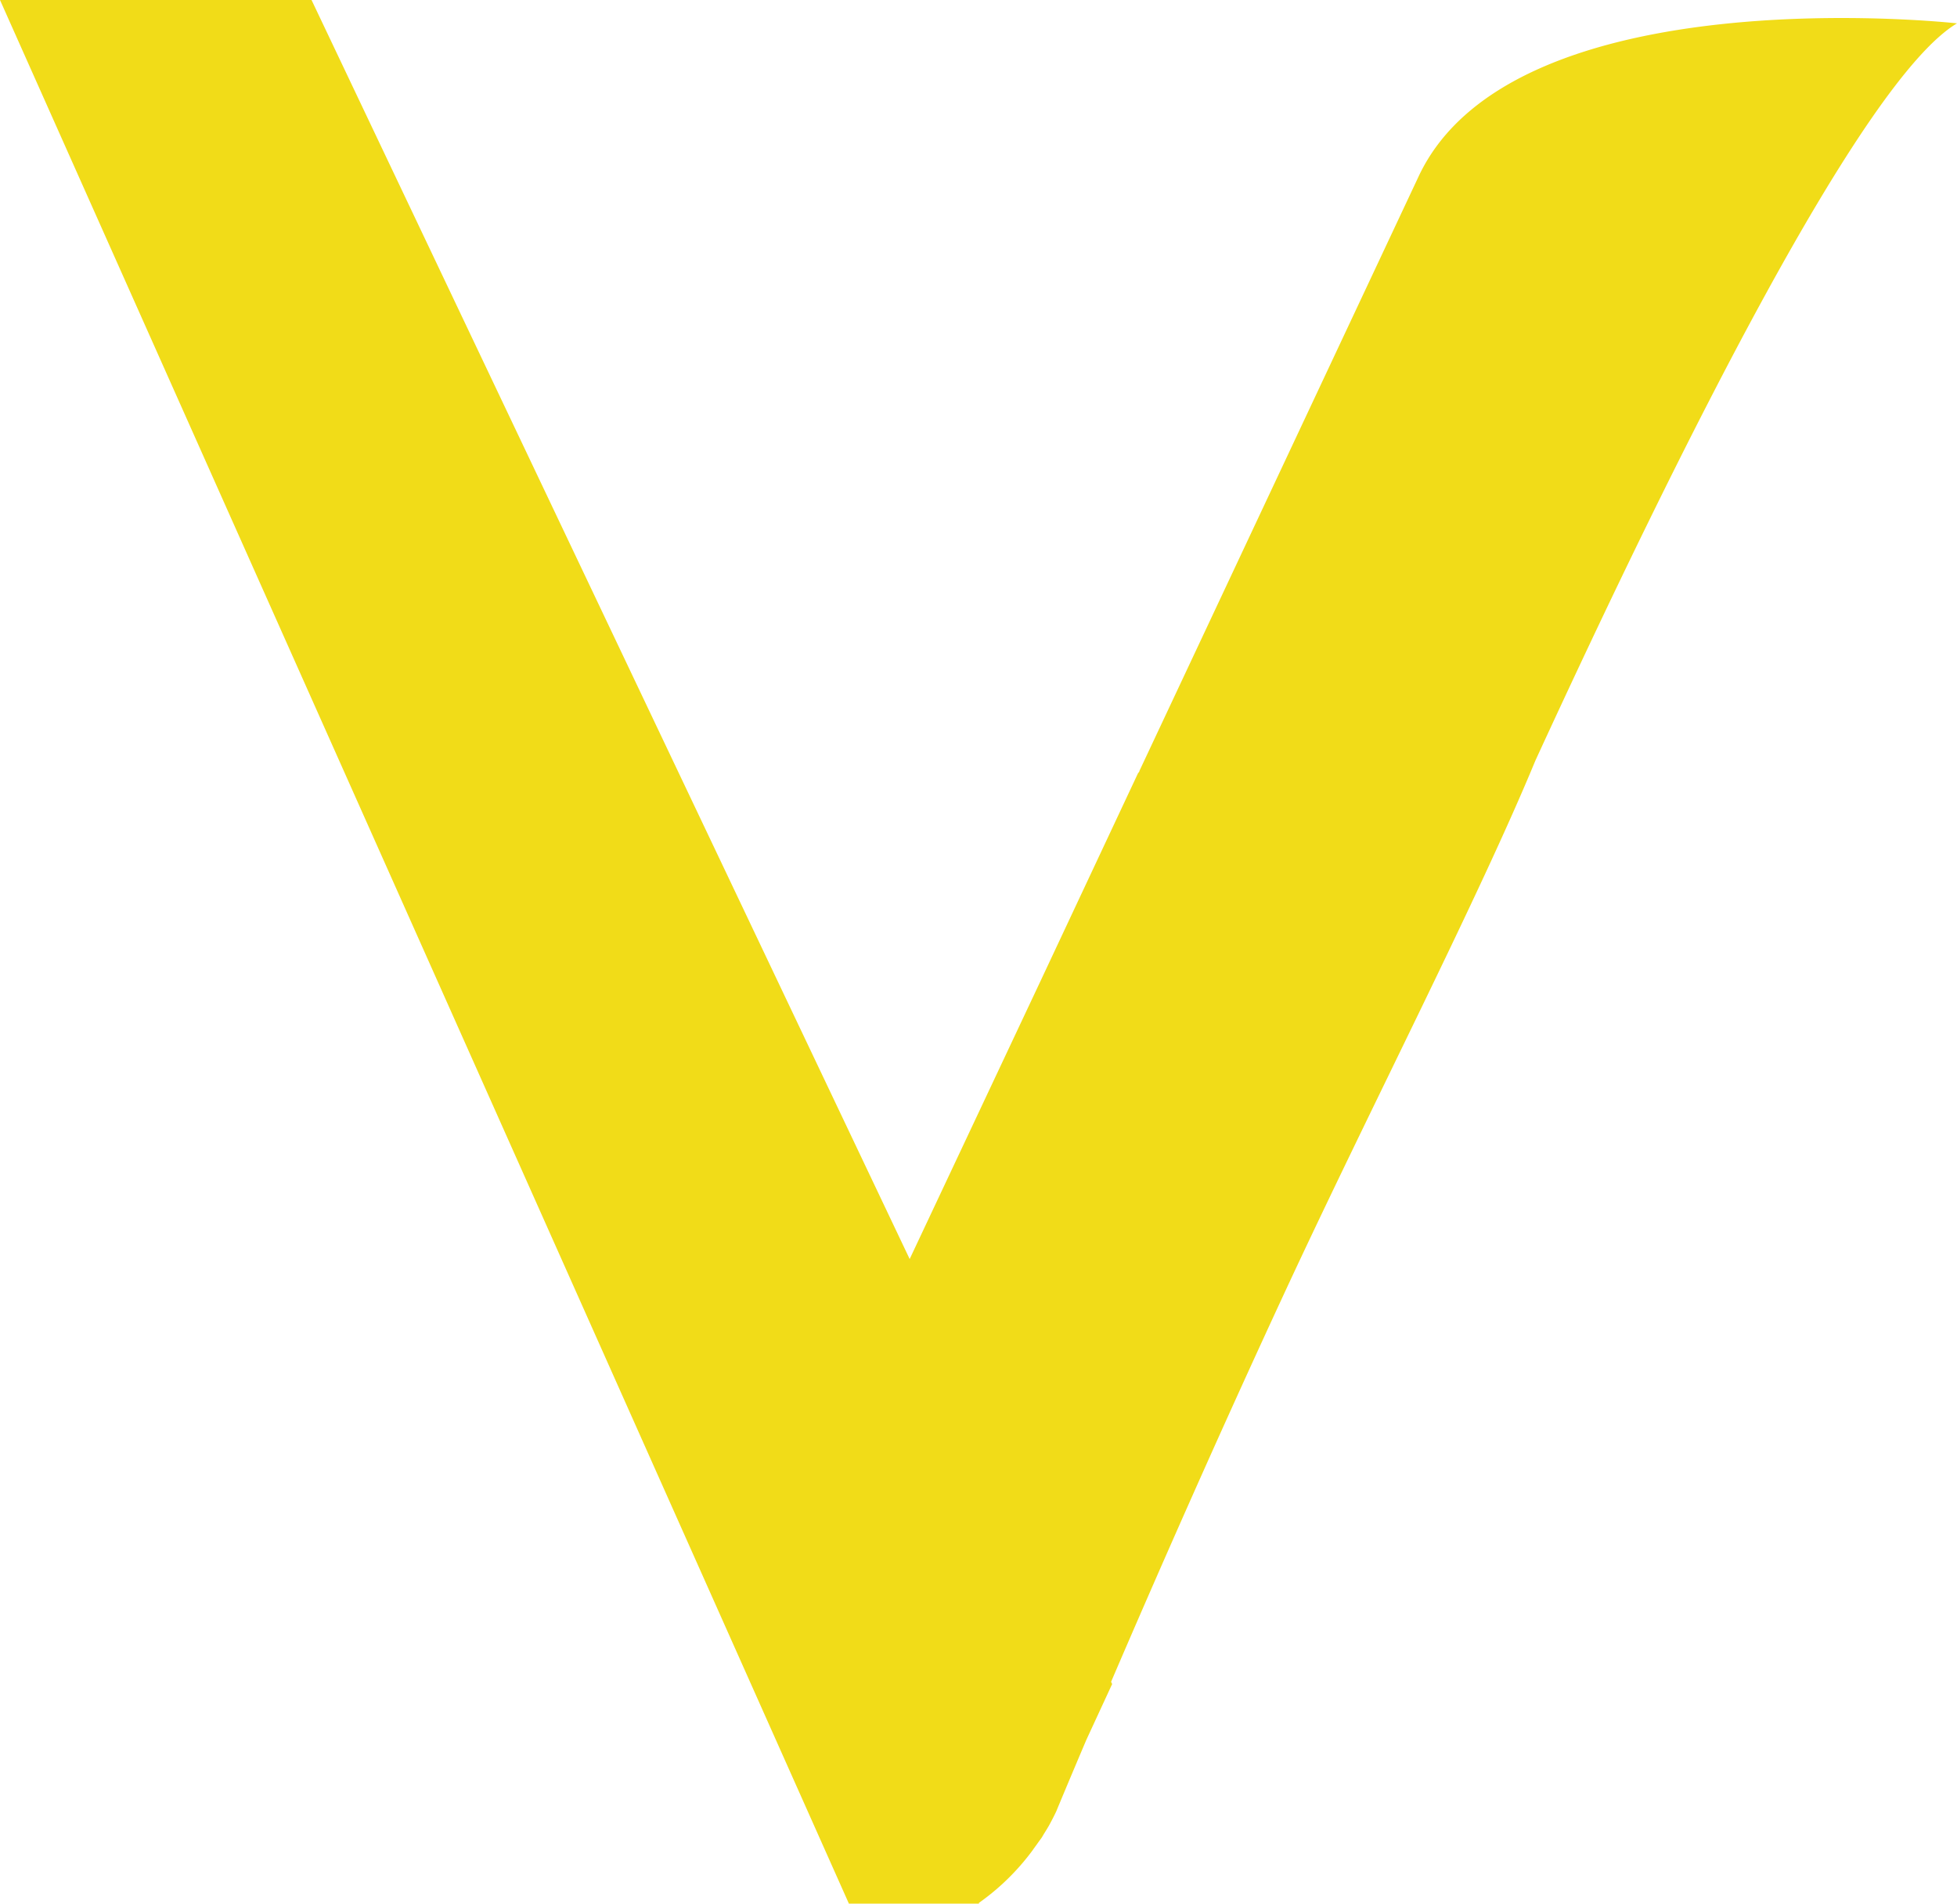 <svg xmlns="http://www.w3.org/2000/svg" width="243.1" height="236.46" viewBox="0 0 243.1 236.46"><defs><style>.cls-1{fill:#f1dc18;}</style></defs><g id="Layer_2" data-name="Layer 2"><g id="Layer_1-2" data-name="Layer 1"><path class="cls-1" d="M176.18,22,141.54,95.75c0,.13-.14.22-.19.32l-12.2,26L113,156.38,38.7,0H0L105.45,236.44h16l0,0,0,0h.15l0-.09h0a29.23,29.23,0,0,0,6.66-6.52l.11-.16c.33-.45.65-.91,1-1.38.12-.18.22-.37.33-.55.22-.35.44-.7.64-1.06.3-.55.59-1.11.86-1.68,0,0,1.37-3.31,3.75-8.91l3.2-6.92-.13-.28c5.27-12.28,13.13-30.21,21.86-49,10.39-22.34,23.82-48.43,30.85-65.43C208.61,55.6,231.38,9.89,243.1,2.9,243.1,2.9,187.88-3.26,176.18,22Z"/></g></g></svg>